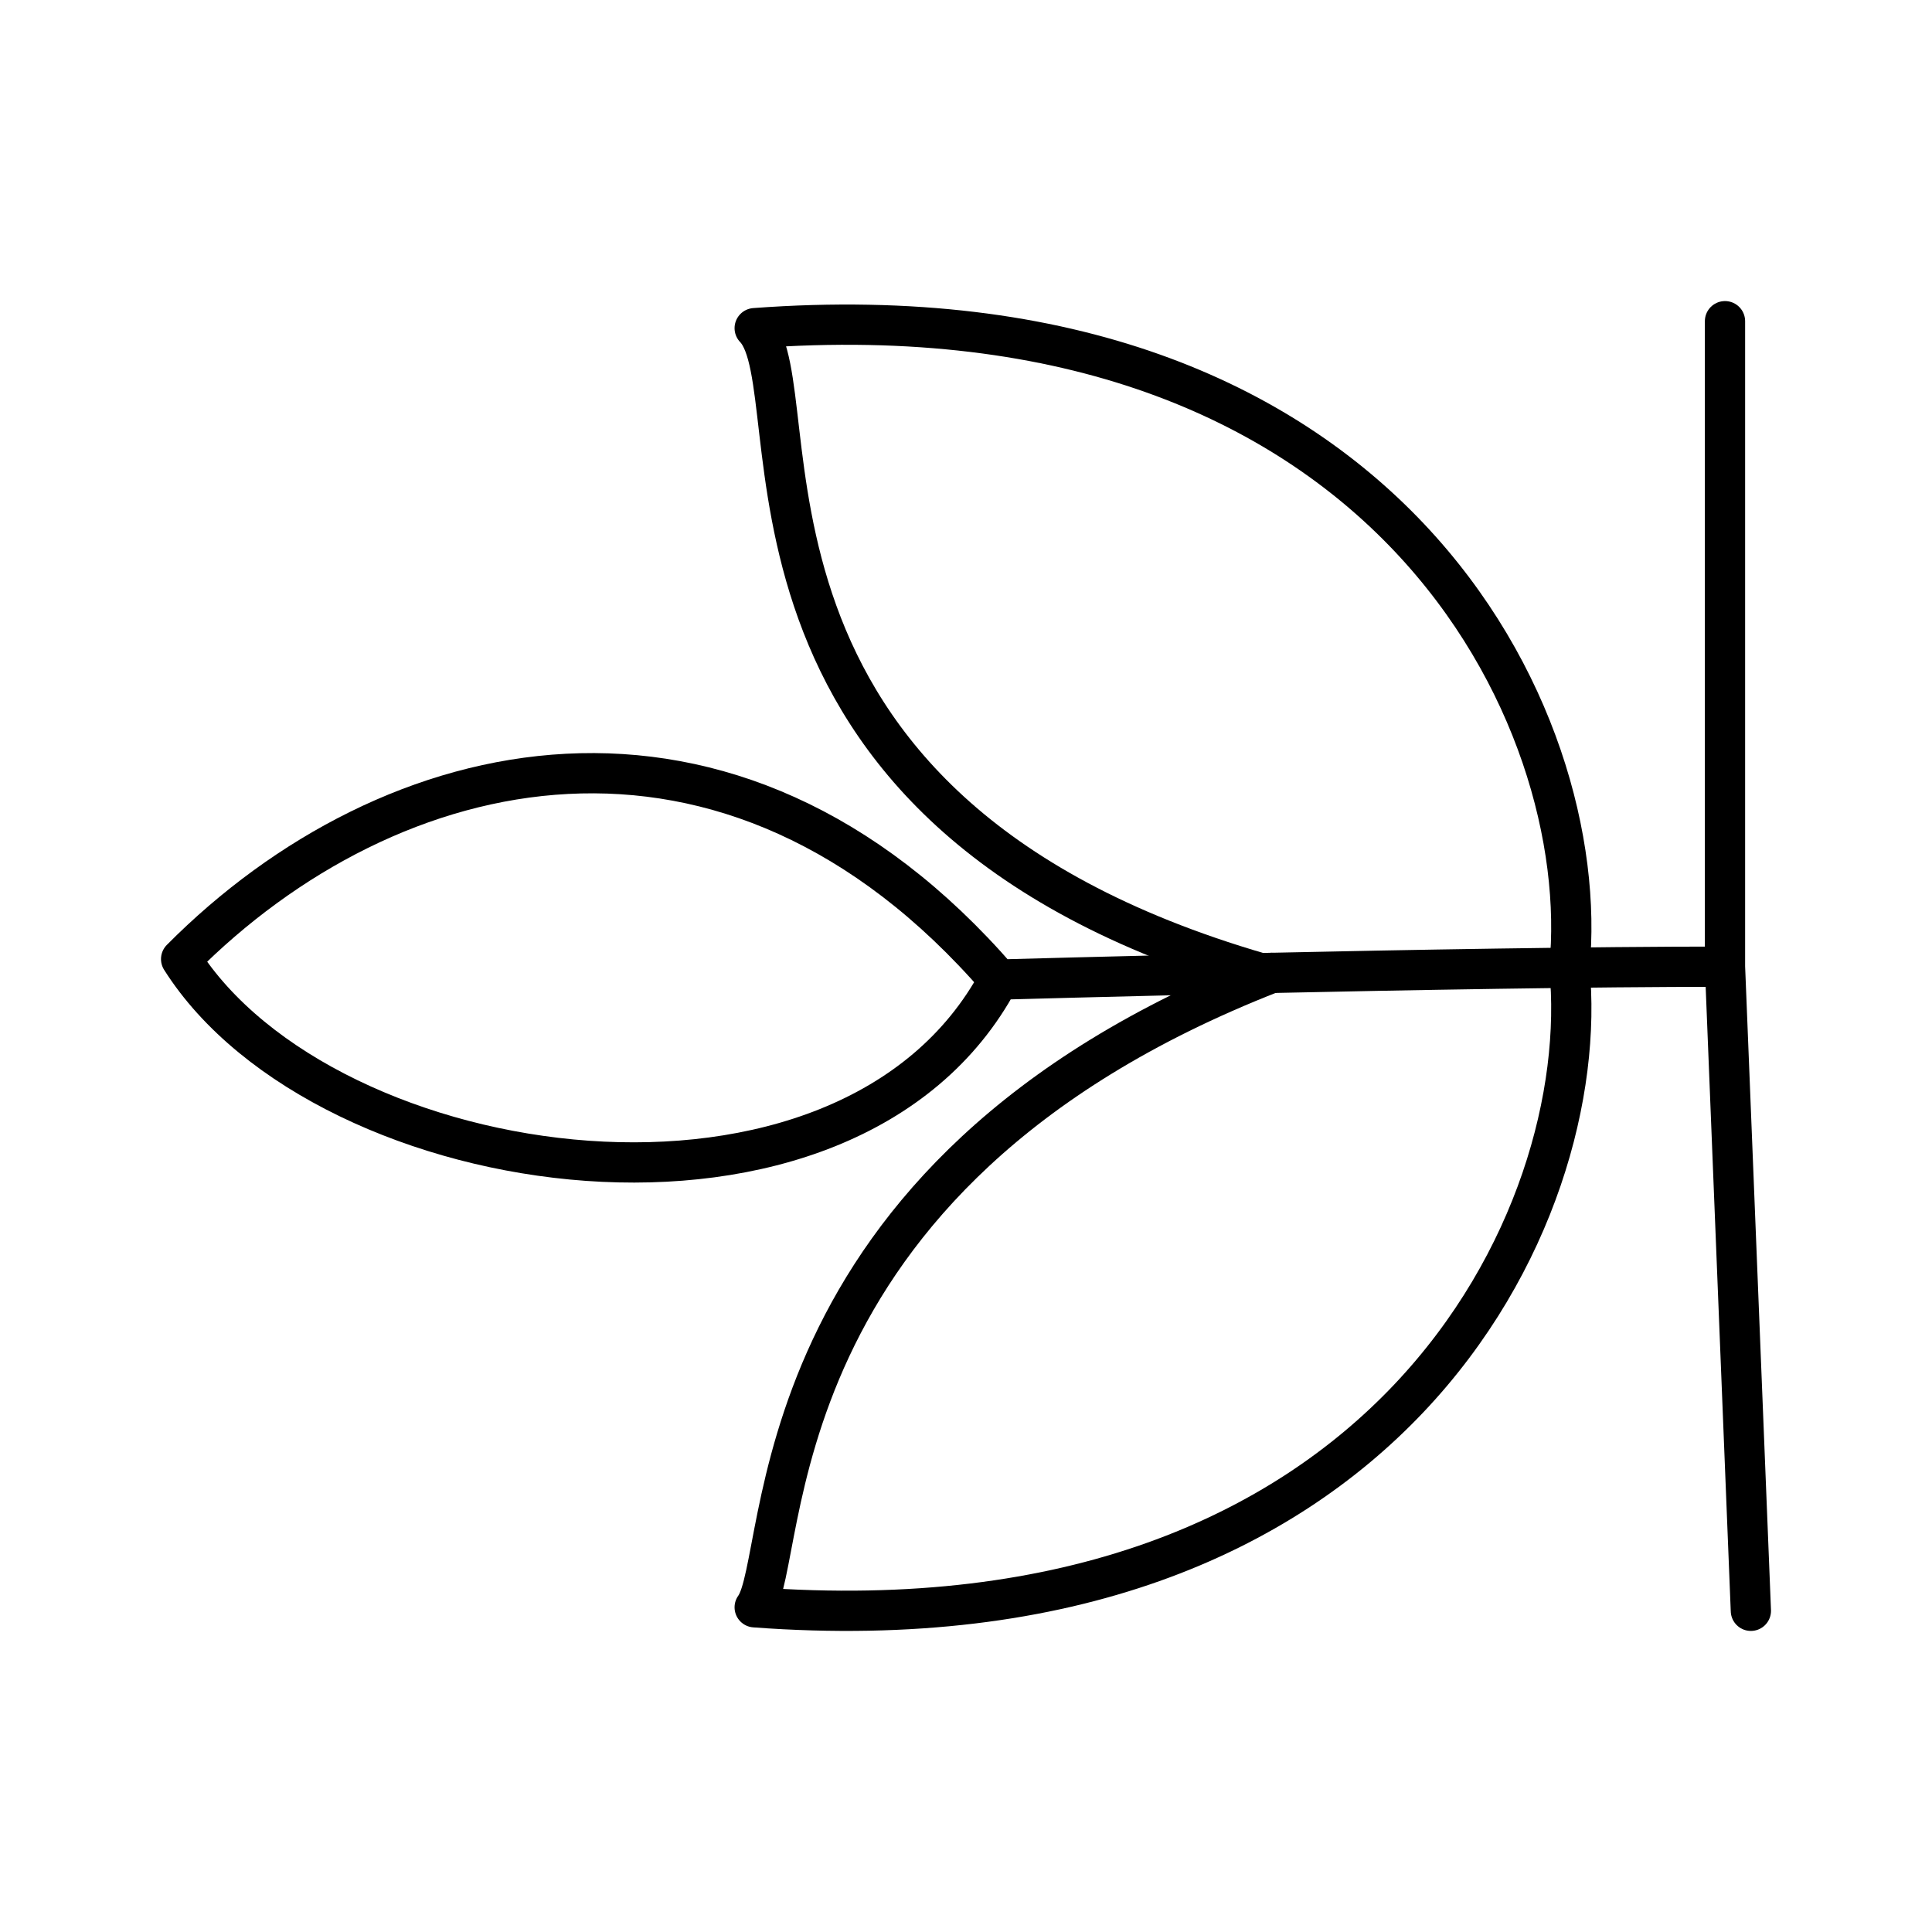 <?xml version="1.0" encoding="utf-8"?>
<!-- Generator: www.svgicons.com -->
<svg xmlns="http://www.w3.org/2000/svg" width="800" height="800" viewBox="0 0 48 48">
<path fill="none" stroke="currentColor" stroke-linecap="round" stroke-linejoin="round" d="M42.857 7.98v16.037L43.5 40.02m-.643-16.003c-6.725 0-18.044.32-18.044.32m0 .001c-6.697-7.733-15.13-5.729-20.313-.51c3.586 5.665 16.558 7.53 20.313.51"/><path fill="none" stroke="currentColor" stroke-linecap="round" stroke-linejoin="round" d="M38.99 24.043c.616 6.178-4.505 17.058-20.24 15.89c.903-1.233-.13-10.693 12.843-15.762"/><path fill="none" stroke="currentColor" stroke-linecap="round" stroke-linejoin="round" d="M38.99 24.043c.616-6.178-4.505-17.057-20.24-15.89c1.496 1.56-1.53 11.926 12.563 16.024"/>
</svg>